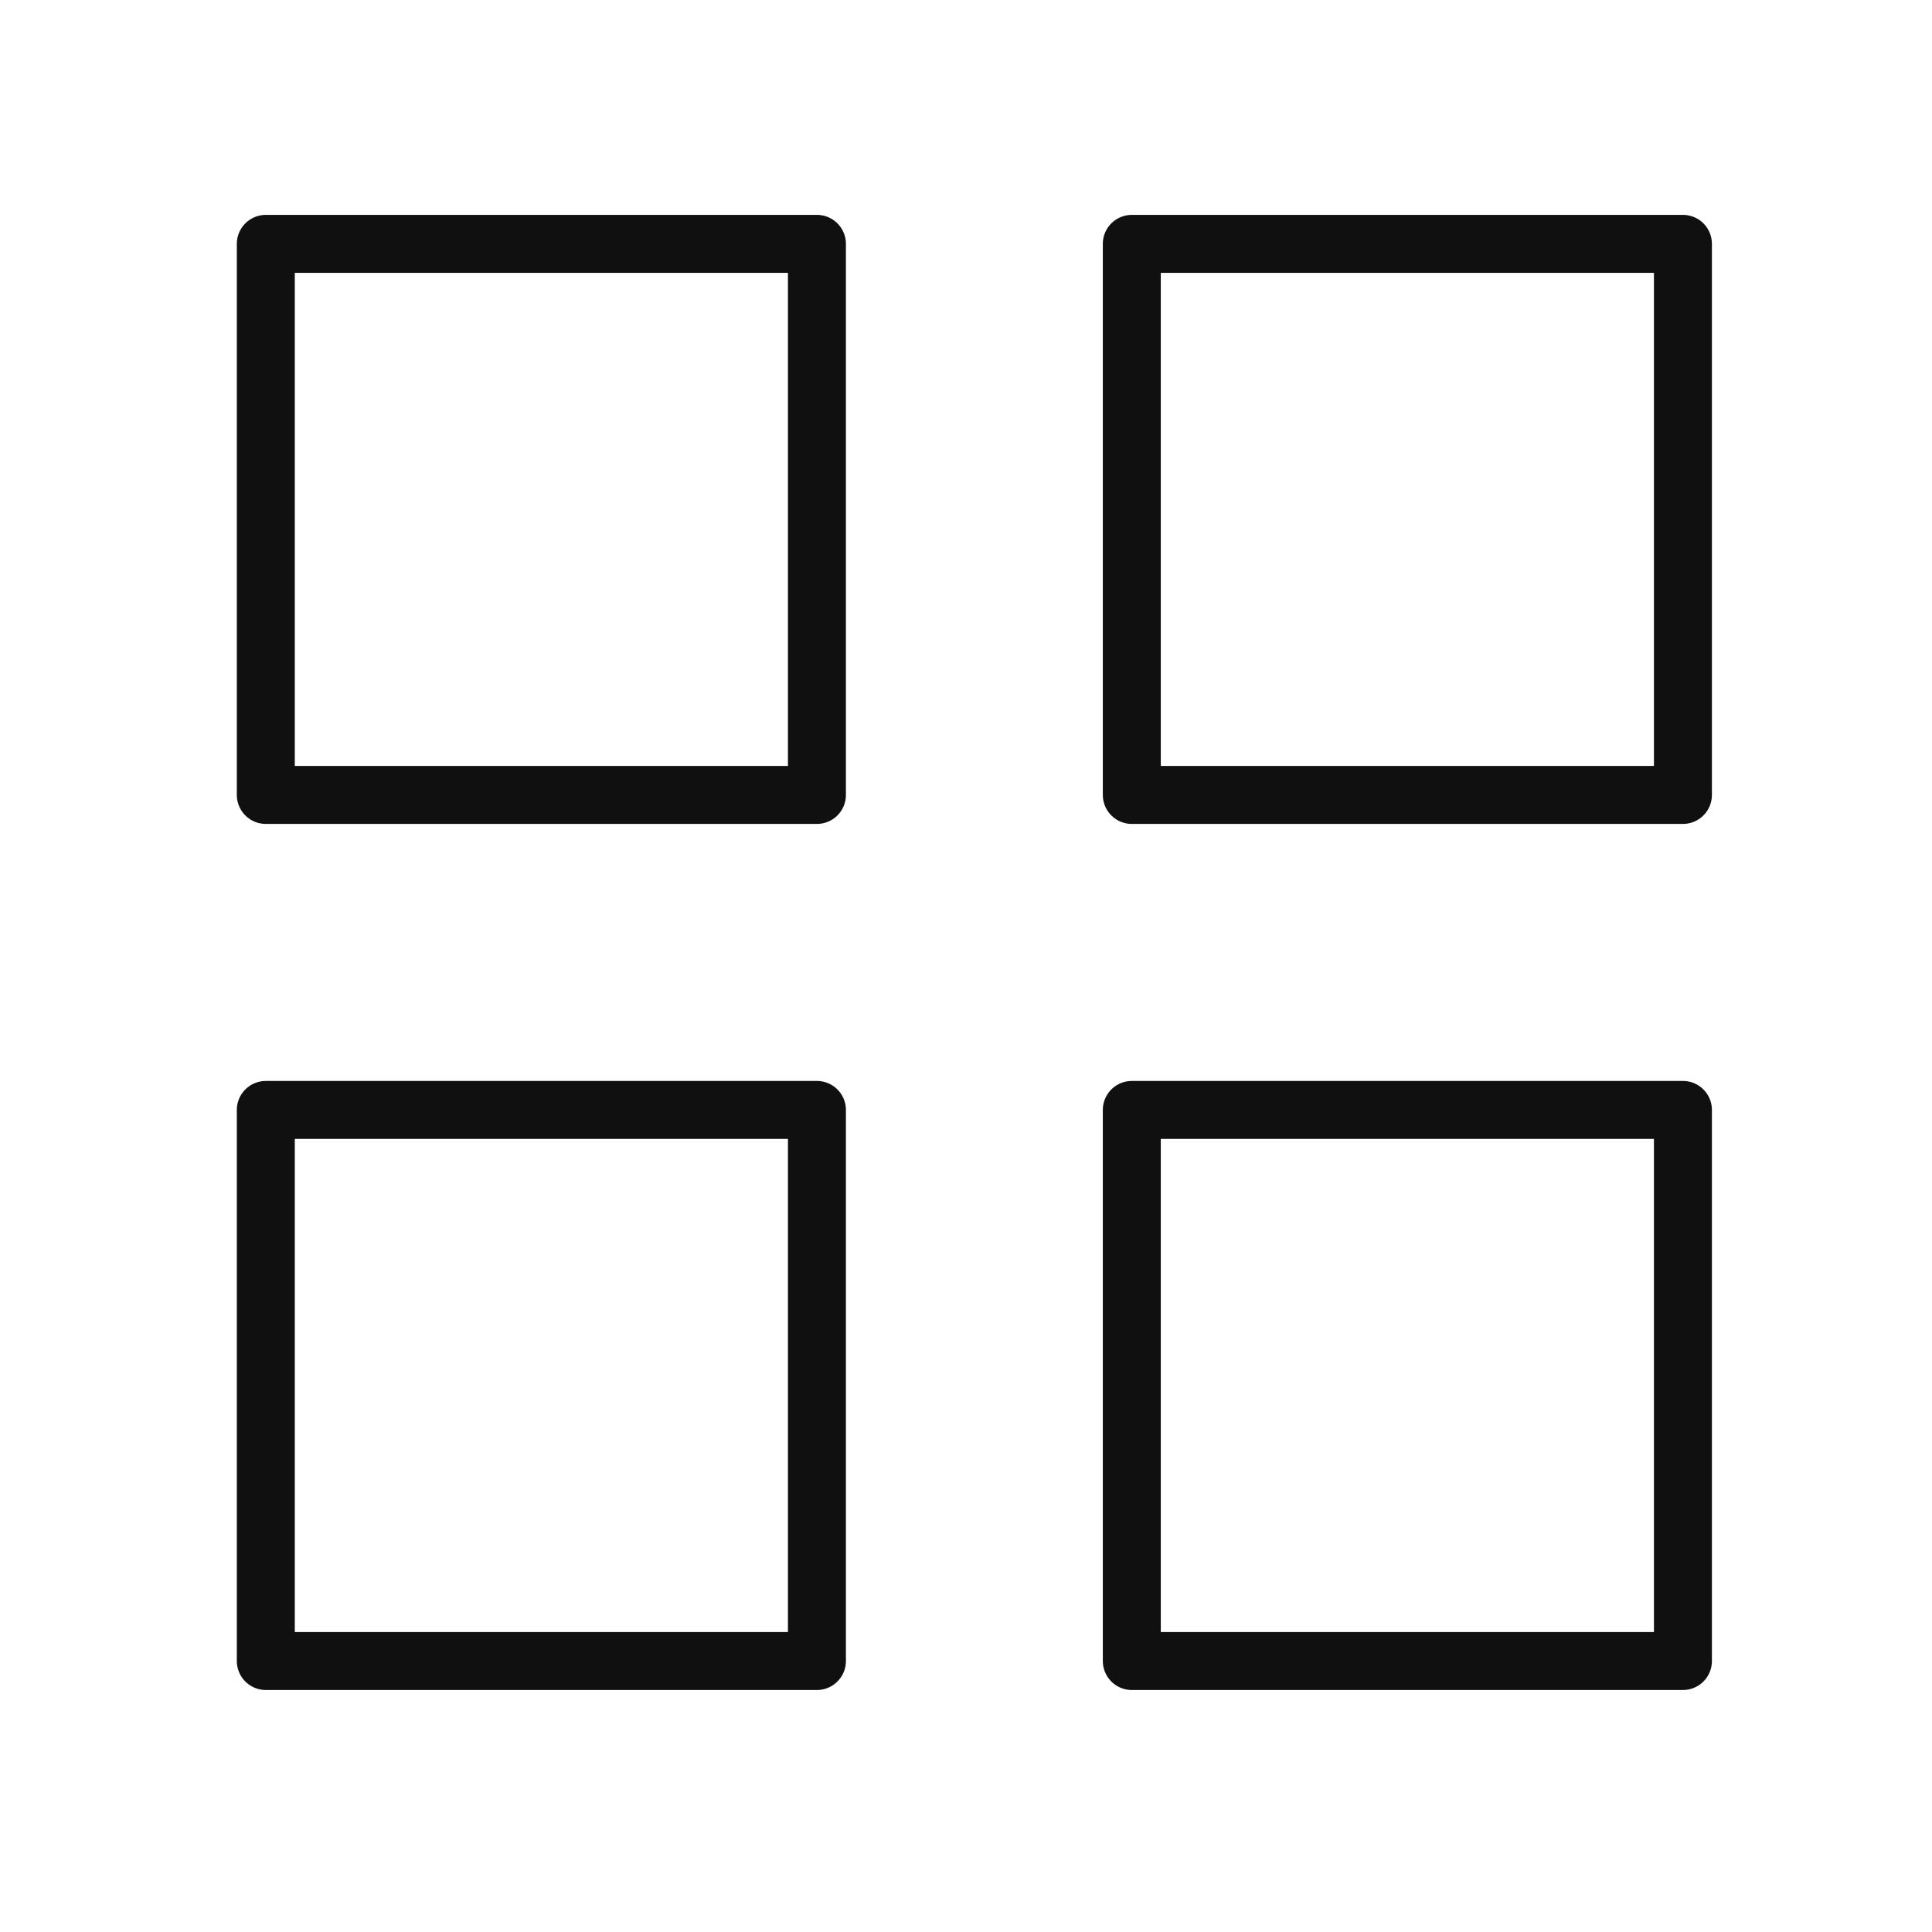 <svg width="50" height="50" viewBox="0 0 50 50" fill="none" xmlns="http://www.w3.org/2000/svg">
<path d="M21.142 6.311H6.879V20.573H21.142V6.311Z" stroke="#101010" stroke-width="1.5" stroke-linecap="round" stroke-linejoin="round"/>
<path d="M43.554 6.311H29.291V20.573H43.554V6.311Z" stroke="#101010" stroke-width="1.5" stroke-linecap="round" stroke-linejoin="round"/>
<path d="M43.554 28.725H29.291V42.987H43.554V28.725Z" stroke="#101010" stroke-width="1.5" stroke-linecap="round" stroke-linejoin="round"/>
<path d="M21.142 28.725H6.879V42.987H21.142V28.725Z" stroke="#101010" stroke-width="1.5" stroke-linecap="round" stroke-linejoin="round"/>
</svg>

